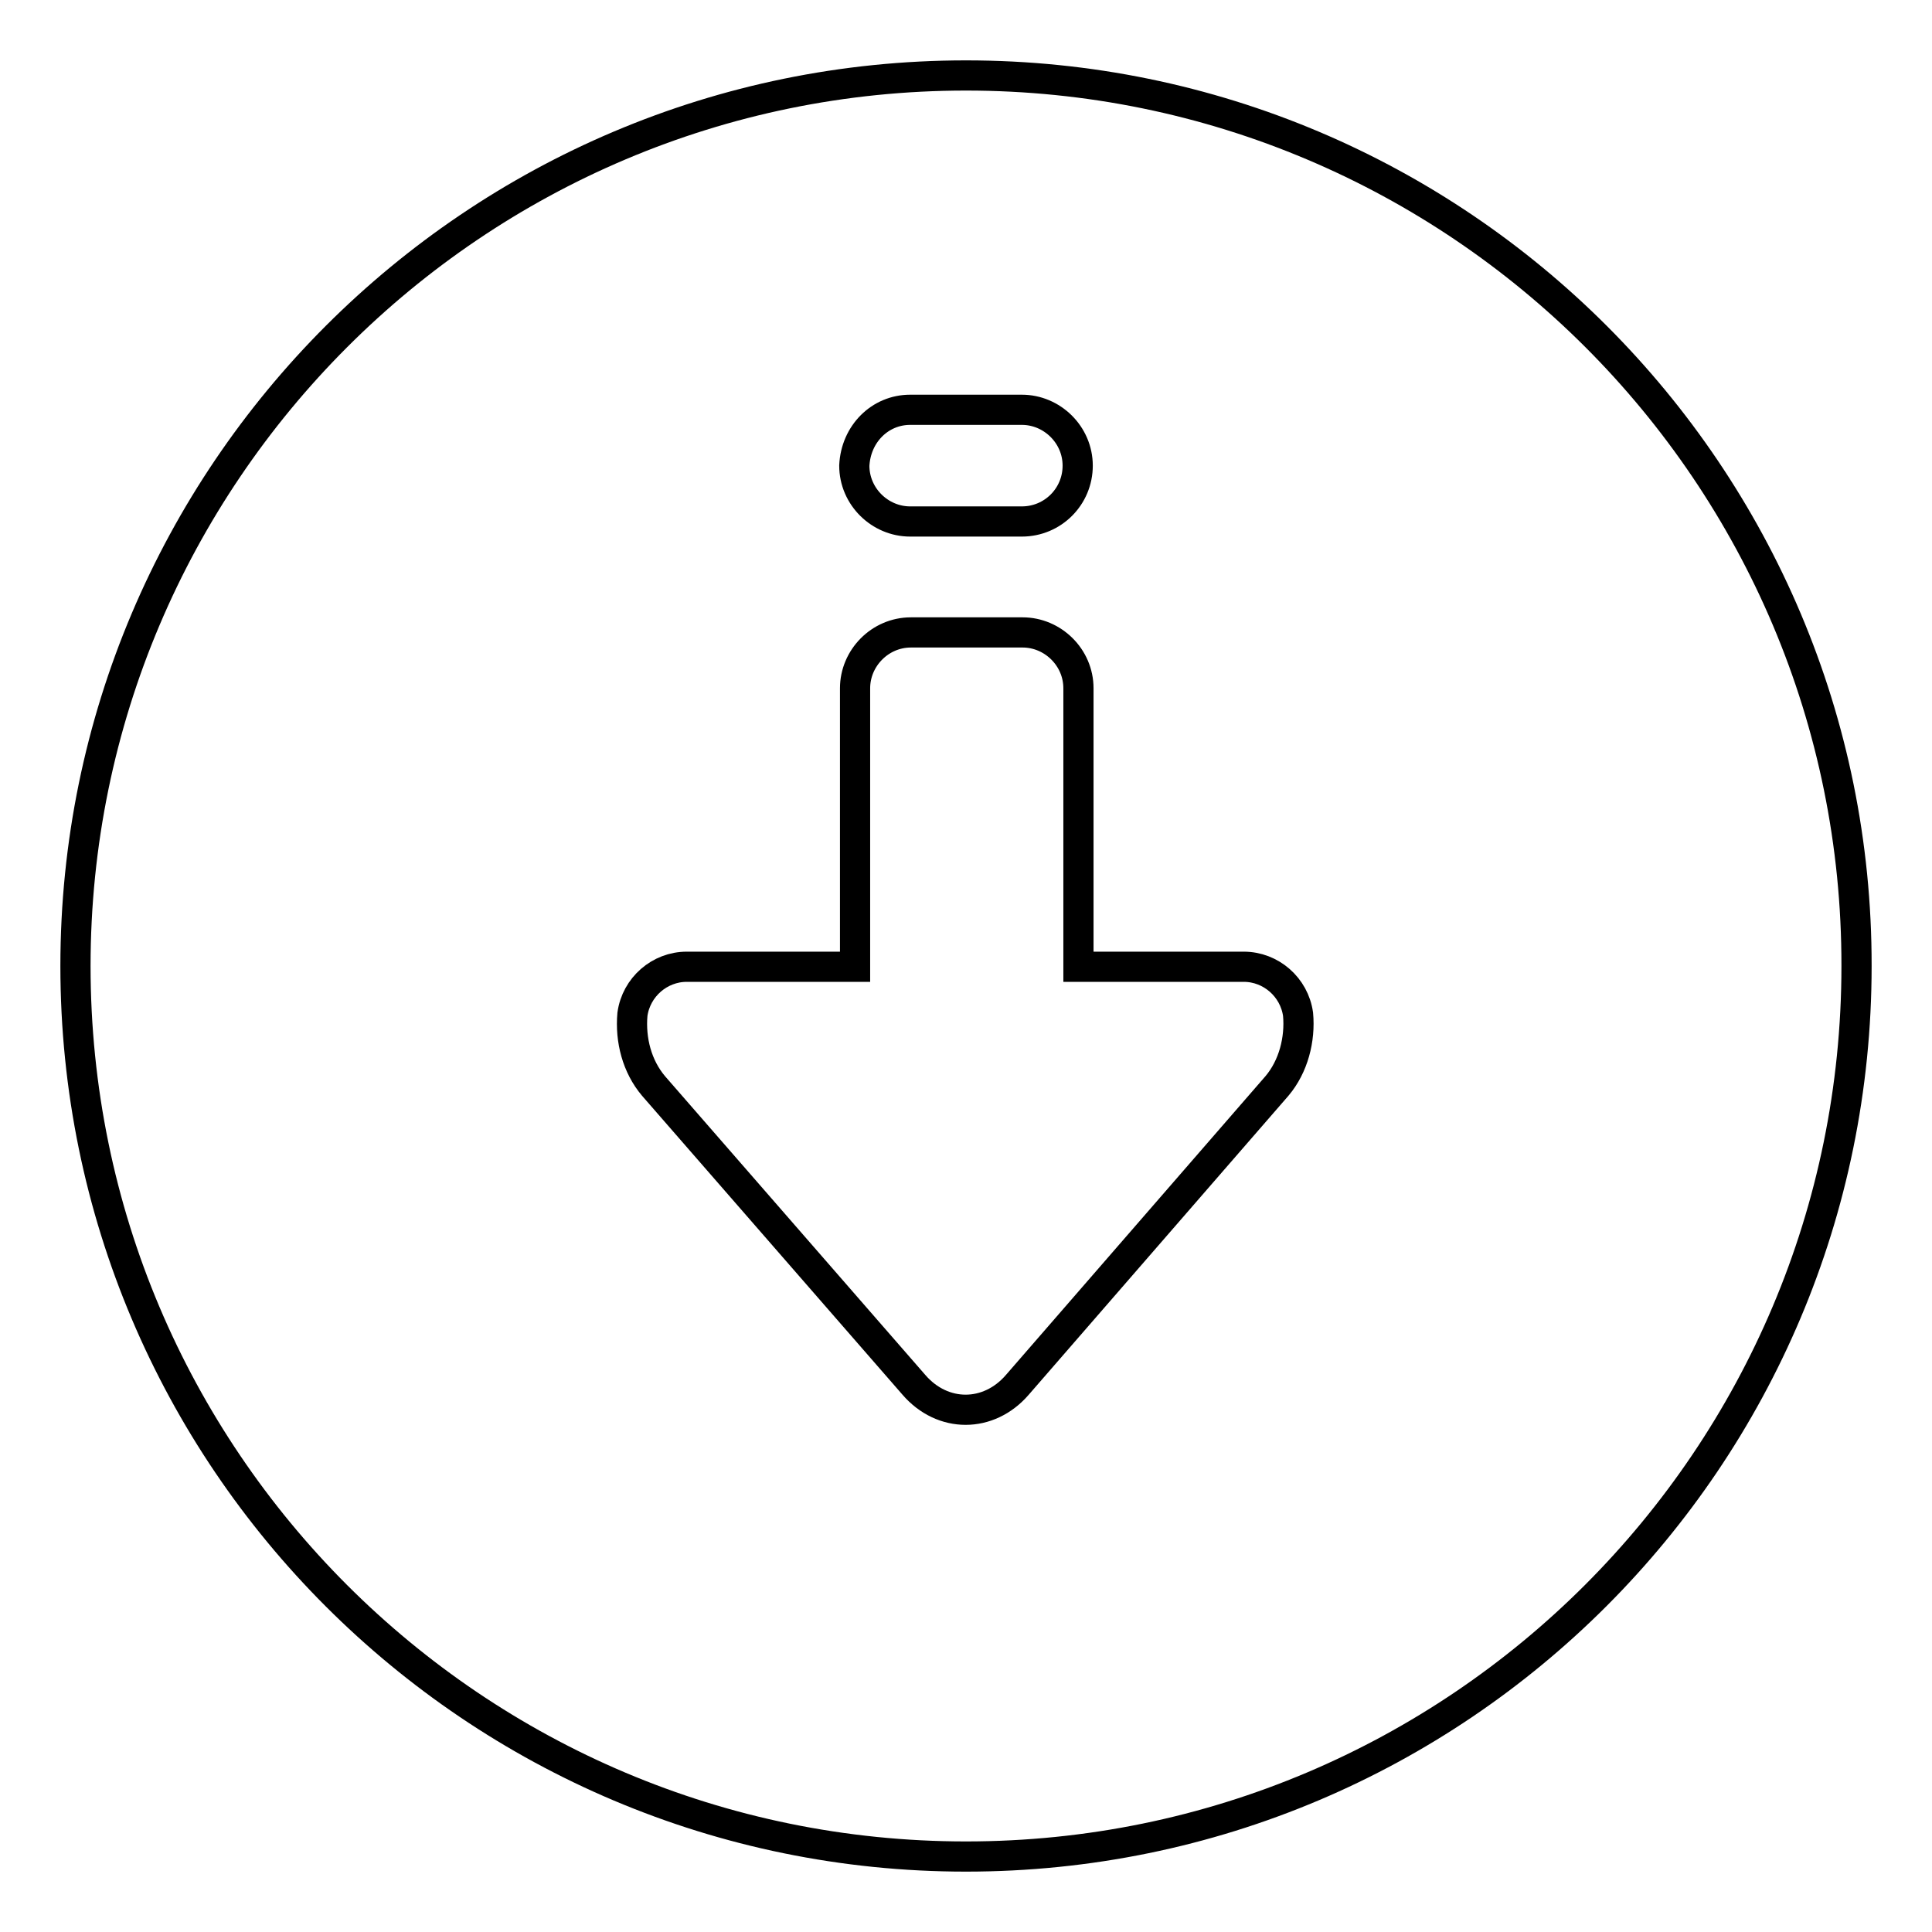 <?xml version="1.0" encoding="utf-8"?>
<!-- Svg Vector Icons : http://www.onlinewebfonts.com/icon -->
<!DOCTYPE svg PUBLIC "-//W3C//DTD SVG 1.1//EN" "http://www.w3.org/Graphics/SVG/1.1/DTD/svg11.dtd">
<svg version="1.1" xmlns="http://www.w3.org/2000/svg" xmlns:xlink="http://www.w3.org/1999/xlink" x="0px" y="0px" viewBox="0 0 256 256" enable-background="new 0 0 256 256" xml:space="preserve">
<g><g><path stroke-width="4" fill-opacity="0" stroke="#000000"  d="M128,10C62.9,10,10,62.9,10,128c0,65.2,52.9,118,118,118c65.2,0,118-52.9,118-118C246.1,62.9,193.2,10,128,10z M120.6,54.3h14.8c4,0,7.4,3.3,7.4,7.4s-3.3,7.4-7.4,7.4h-14.8c-4,0-7.4-3.3-7.4-7.4C113.4,57.5,116.6,54.3,120.6,54.3L120.6,54.3z M169.2,143.9l-34.4,39.6c-3.8,4.4-9.9,4.4-13.7,0l-34.5-39.6c-2.2-2.6-3.1-6.1-2.8-9.5c0.5-3.6,3.6-6.3,7.2-6.3h22.3V91.2c0-4,3.3-7.4,7.4-7.4h14.8c4,0,7.4,3.3,7.4,7.4v36.9h21.9c3.6,0,6.7,2.7,7.2,6.3C172.3,137.7,171.4,141.3,169.2,143.9L169.2,143.9z"/></g></g>
</svg>